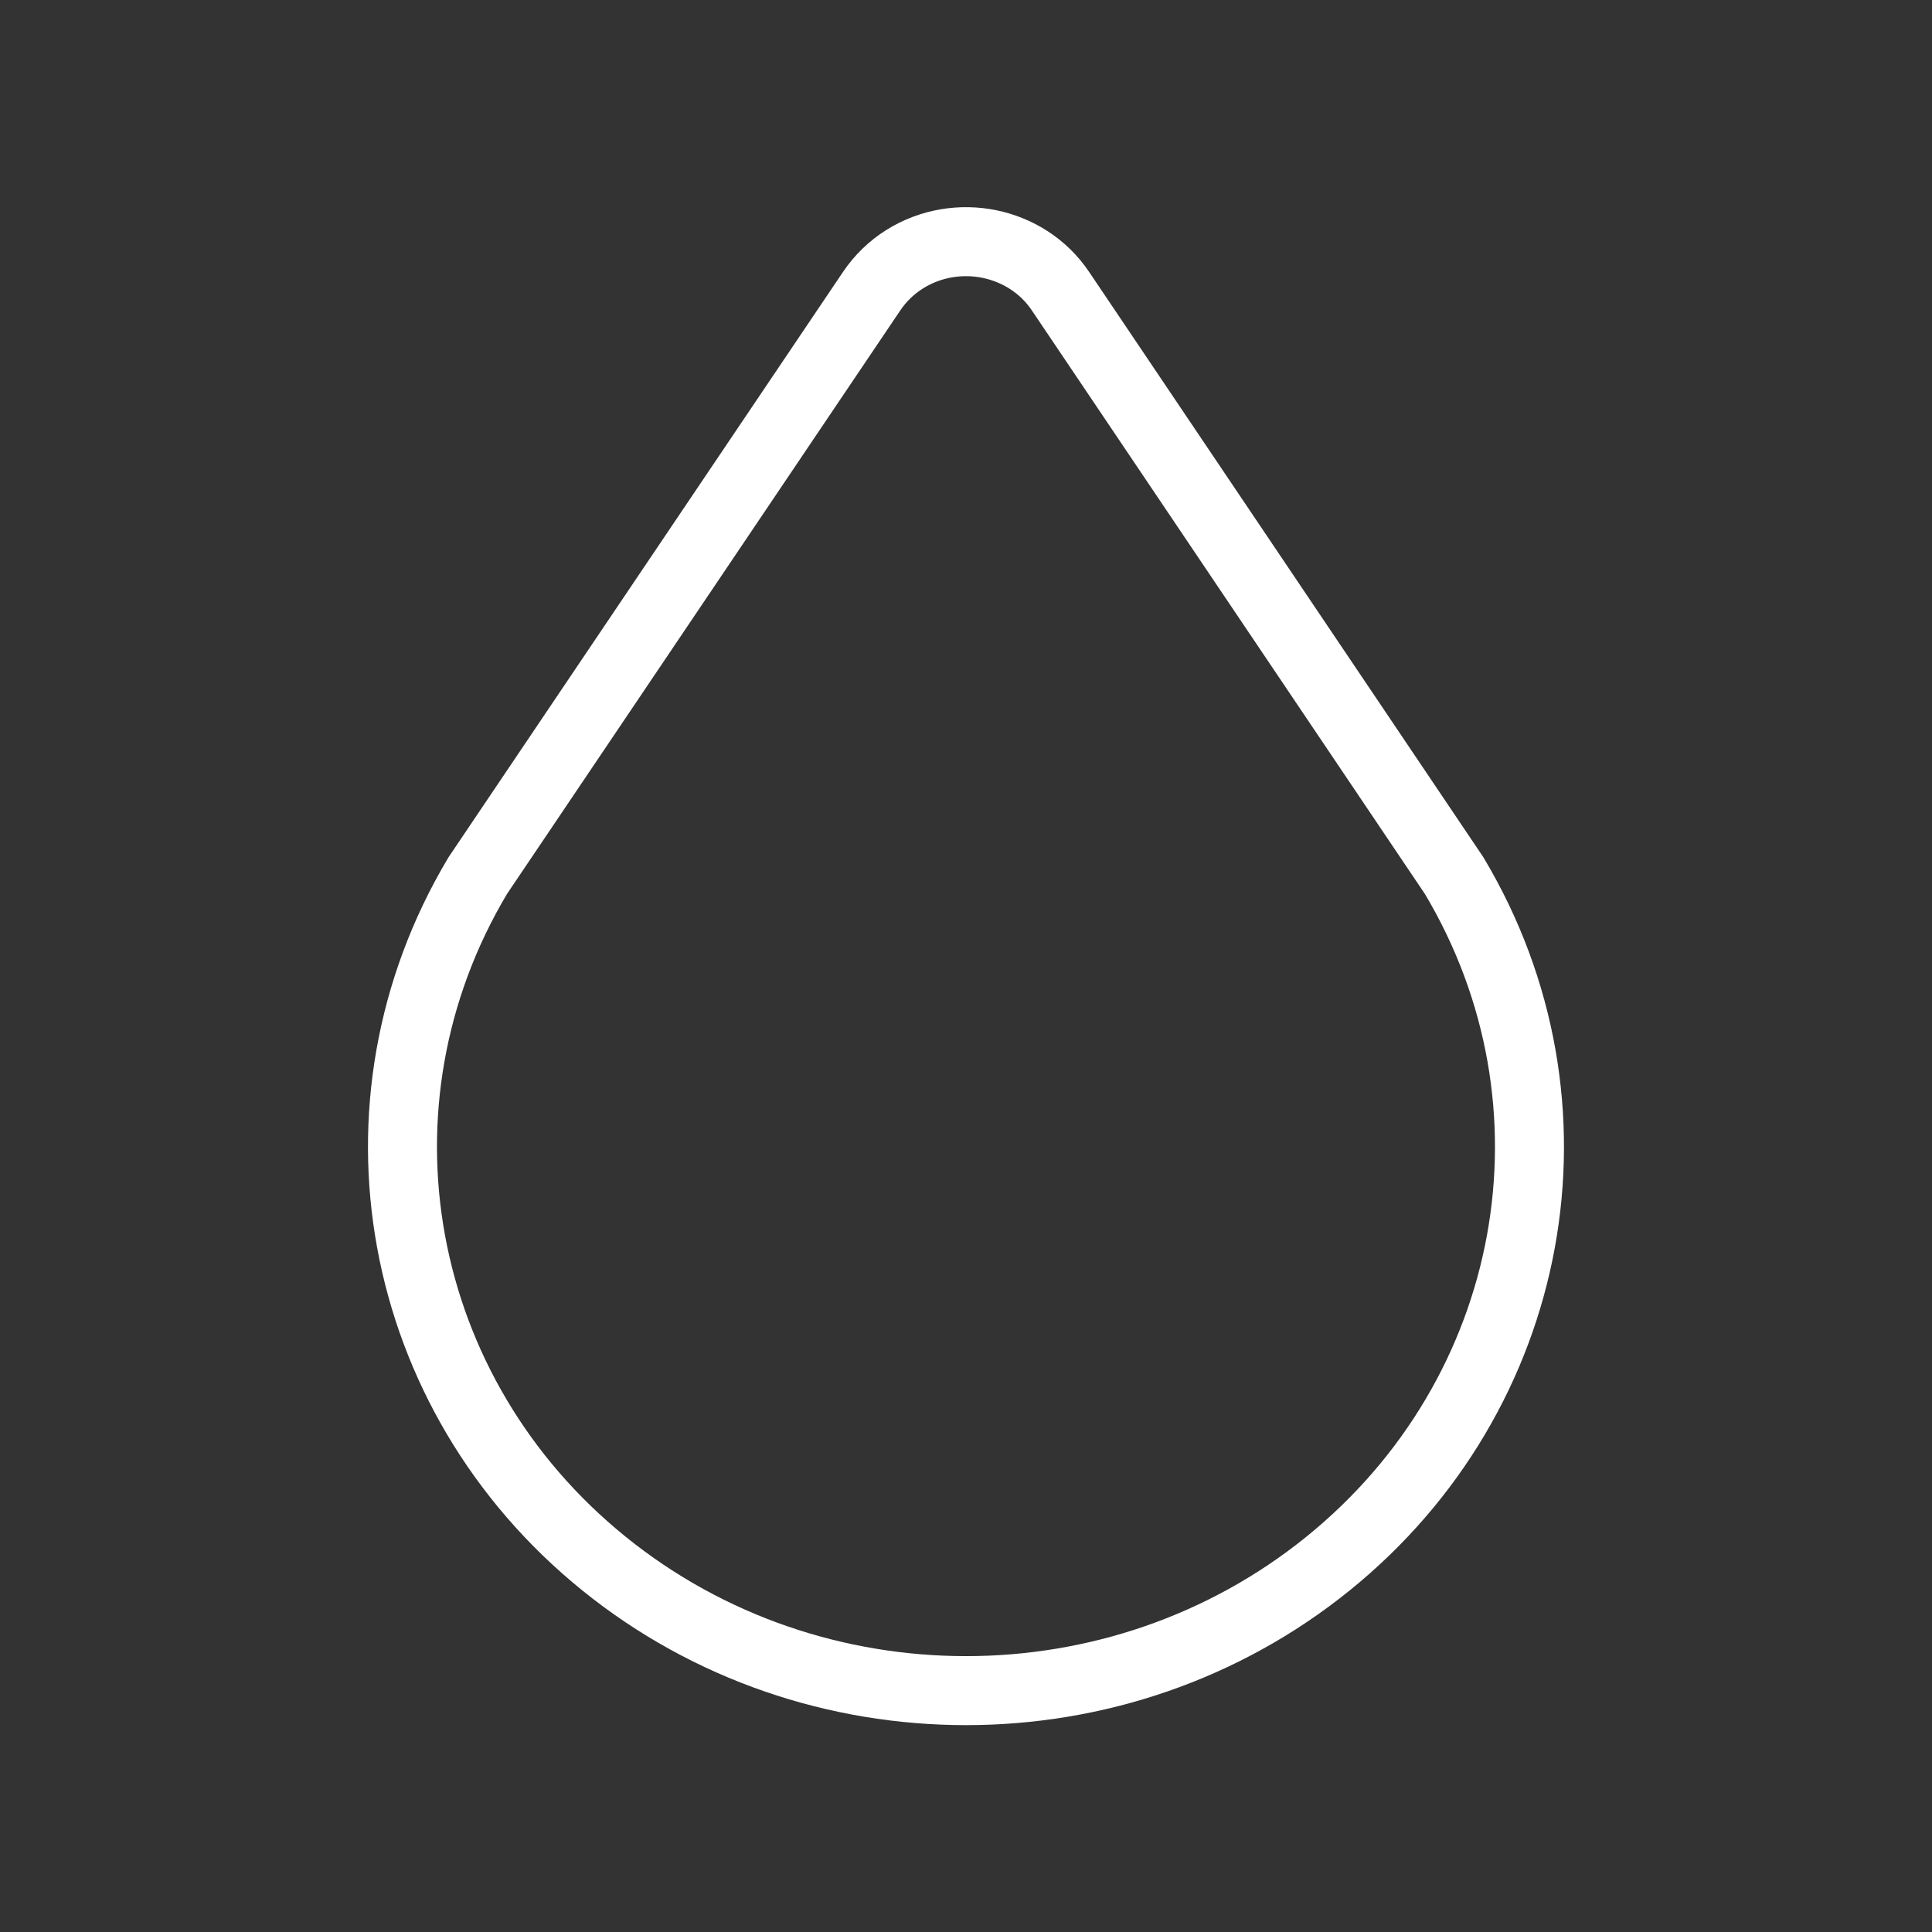 <svg width="56" height="56" viewBox="0 0 56 56" fill="none" xmlns="http://www.w3.org/2000/svg">
<rect x="0" y="0" width="56" height="56" fill="#333333" stroke="none"/>
<g id="Frame">
<path id="Vector" d="M17.505 45.32C23.576 50.232 32.426 50.232 38.495 45.32C44.566 40.409 46.106 32.002 42.149 25.38L30.739 8.44C29.759 6.981 27.736 6.566 26.222 7.513C25.842 7.752 25.516 8.067 25.265 8.44L13.848 25.38C9.893 32.002 11.433 40.409 17.505 45.32Z" stroke="white" stroke-width="2" stroke-linecap="round" stroke-linejoin="round"/>
</g>
</svg>

